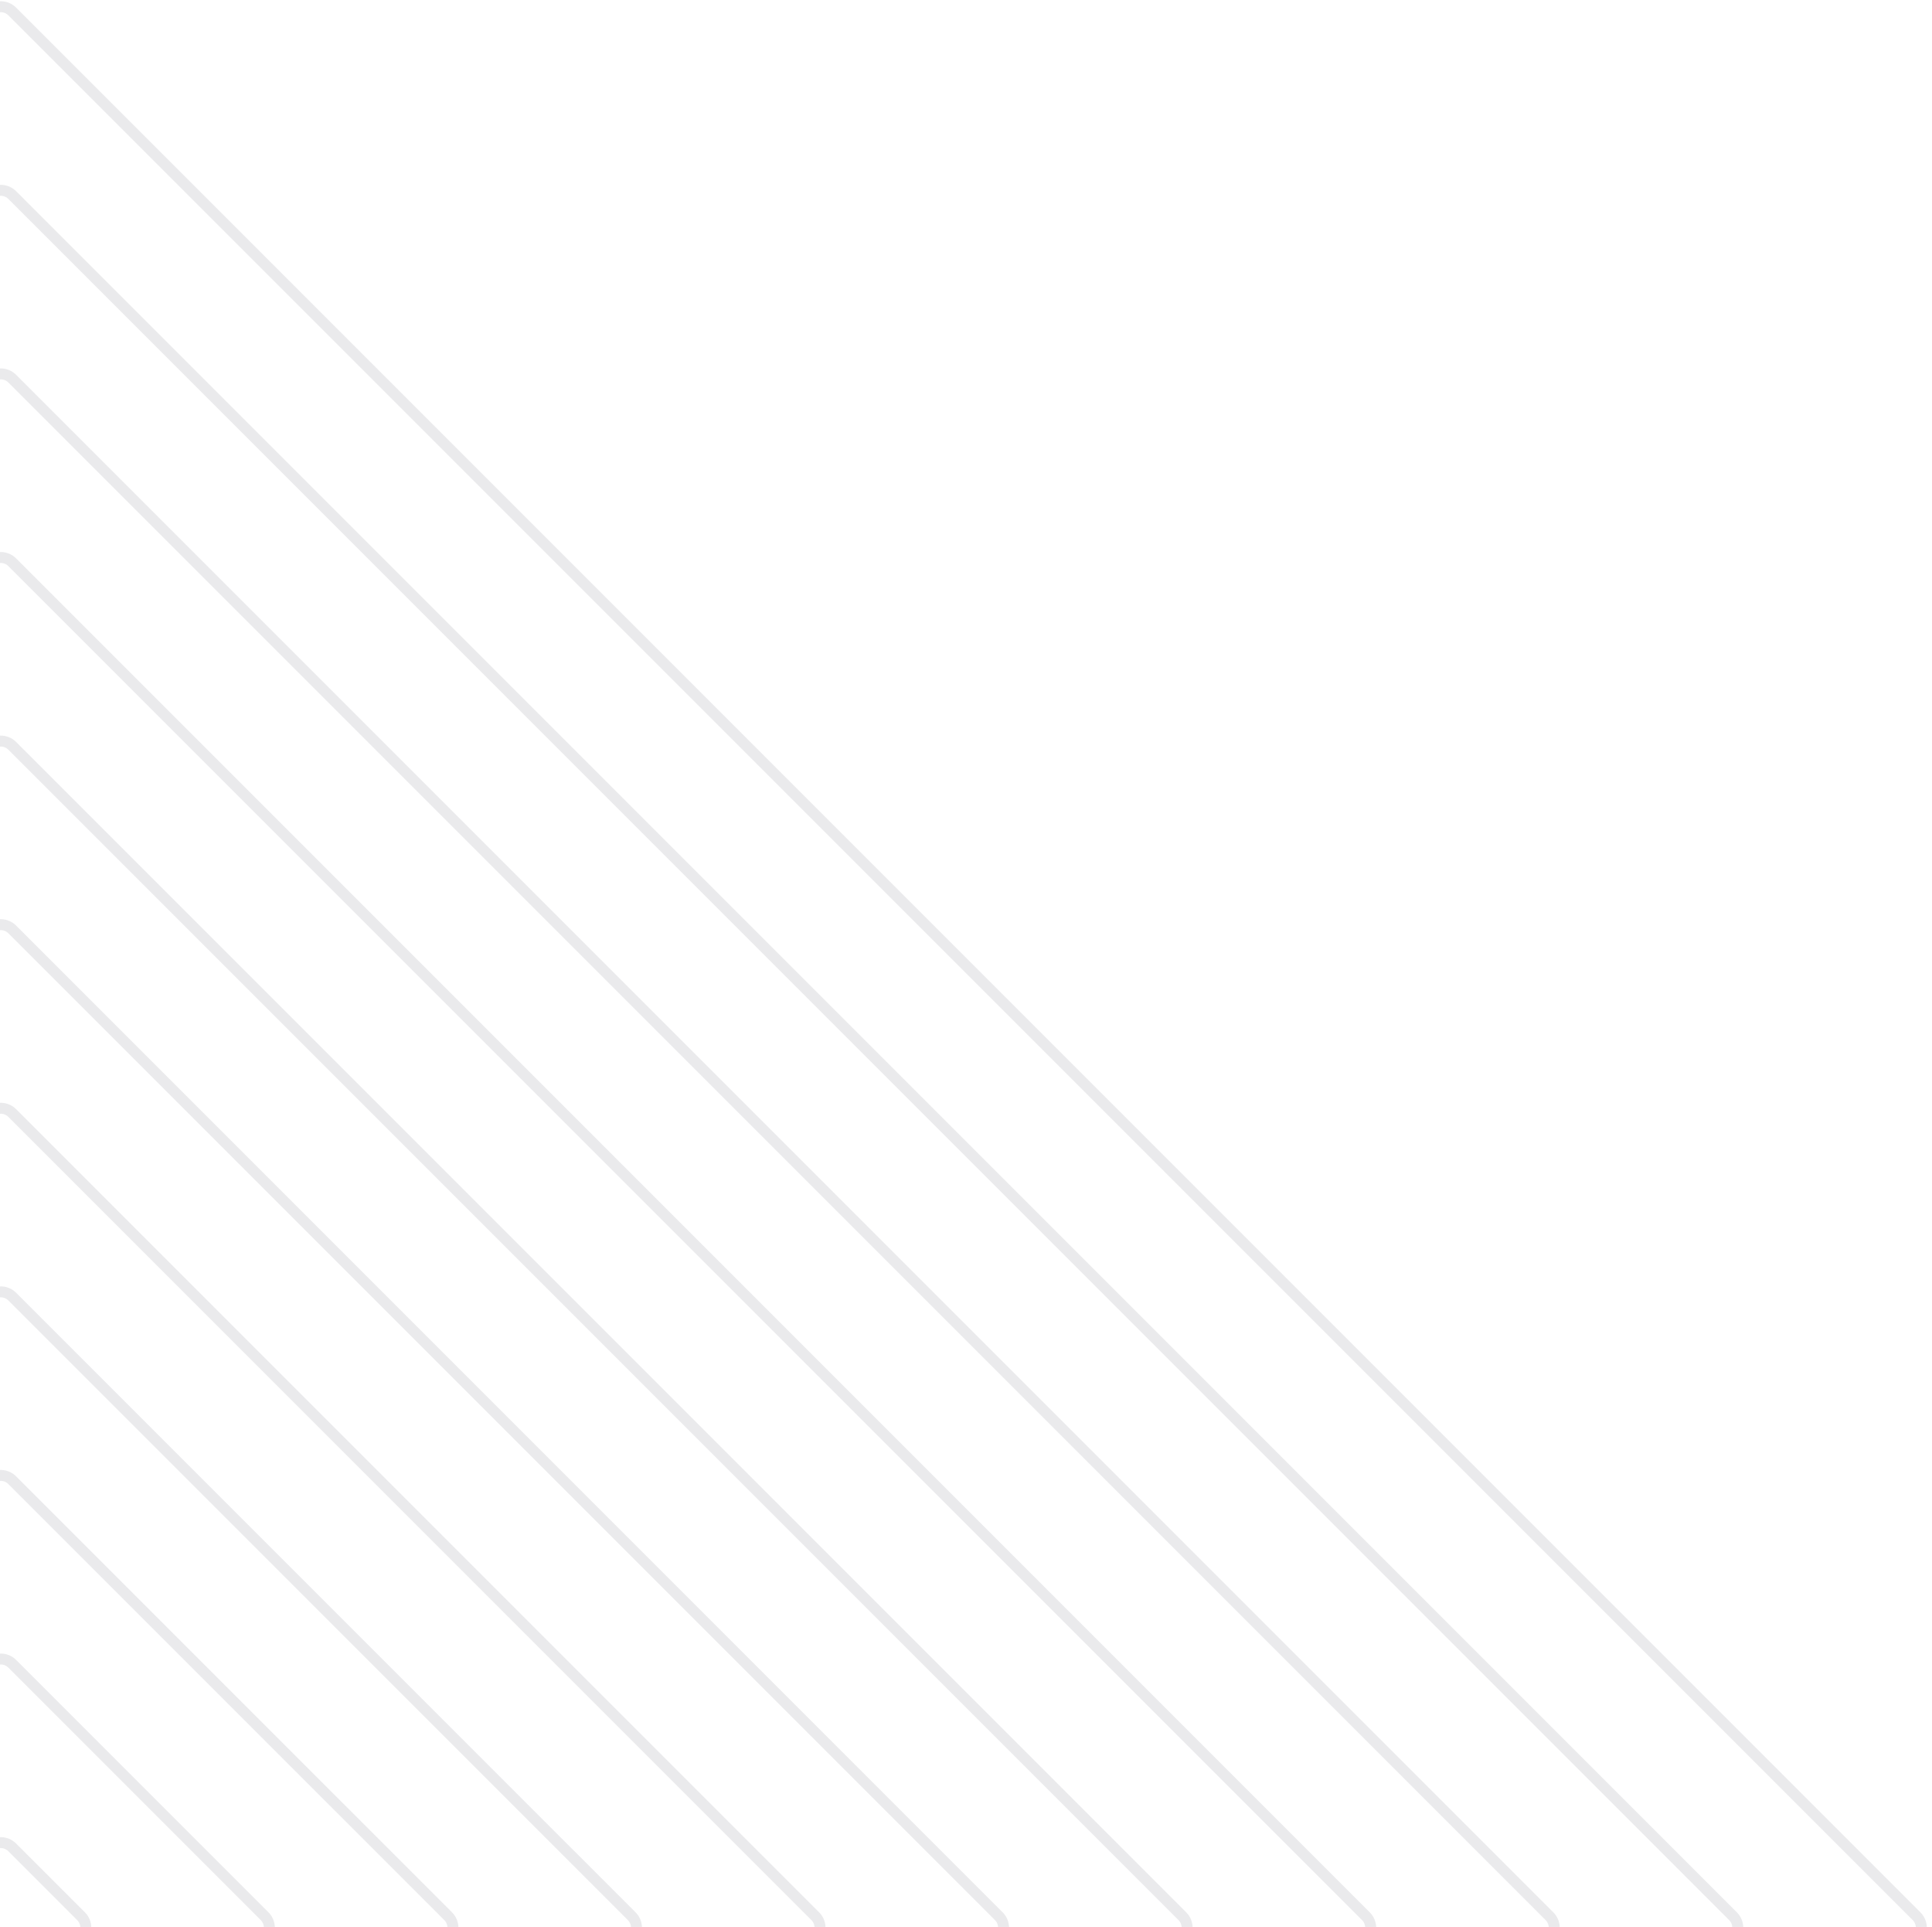 <svg width="353" height="352" viewBox="0 0 353 352" fill="none" xmlns="http://www.w3.org/2000/svg">
<path d="M-1.957 337.467L-14.533 350.043C-15.691 351.201 -15.691 353.078 -14.533 354.235L-1.957 366.812C-0.799 367.969 1.078 367.969 2.235 366.812L14.812 354.235C15.969 353.078 15.969 351.201 14.812 350.043L2.235 337.467C1.078 336.309 -0.799 336.309 -1.957 337.467Z" stroke="#D2D1D5" stroke-opacity="0.45" stroke-width="2" stroke-miterlimit="10"/>
<path d="M-1.957 303.93L-48.07 350.043C-49.228 351.201 -49.228 353.078 -48.07 354.235L-1.957 400.349C-0.799 401.506 1.078 401.506 2.235 400.349L48.349 354.235C49.506 353.078 49.506 351.201 48.349 350.043L2.235 303.93C1.078 302.772 -0.799 302.772 -1.957 303.93Z" stroke="#D2D1D5" stroke-opacity="0.45" stroke-width="2" stroke-miterlimit="10"/>
<path d="M-1.957 270.393L-81.607 350.043C-82.765 351.201 -82.765 353.078 -81.607 354.235L-1.957 433.886C-0.799 435.043 1.078 435.043 2.235 433.886L81.886 354.235C83.043 353.078 83.043 351.201 81.886 350.043L2.235 270.393C1.078 269.235 -0.799 269.235 -1.957 270.393Z" stroke="#D2D1D5" stroke-opacity="0.45" stroke-width="2" stroke-miterlimit="10"/>
<path d="M-1.957 236.856L-115.144 350.043C-116.302 351.201 -116.302 353.078 -115.144 354.235L-1.957 467.423C-0.799 468.58 1.078 468.58 2.235 467.423L115.423 354.235C116.58 353.078 116.58 351.201 115.423 350.043L2.235 236.856C1.078 235.698 -0.799 235.698 -1.957 236.856Z" stroke="#D2D1D5" stroke-opacity="0.45" stroke-width="2" stroke-miterlimit="10"/>
<path d="M-1.957 203.318L-148.682 350.043C-149.839 351.201 -149.839 353.078 -148.682 354.235L-1.957 500.96C-0.799 502.118 1.078 502.118 2.235 500.96L148.96 354.235C150.118 353.078 150.118 351.201 148.96 350.043L2.235 203.318C1.078 202.161 -0.799 202.161 -1.957 203.318Z" stroke="#D2D1D5" stroke-opacity="0.45" stroke-width="2" stroke-miterlimit="10"/>
<path d="M-1.957 169.781L-182.219 350.043C-183.376 351.201 -183.376 353.078 -182.219 354.235L-1.957 534.497C-0.799 535.655 1.078 535.655 2.235 534.497L182.497 354.235C183.655 353.078 183.655 351.201 182.497 350.043L2.235 169.781C1.078 168.624 -0.799 168.624 -1.957 169.781Z" stroke="#D2D1D5" stroke-opacity="0.45" stroke-width="2" stroke-miterlimit="10"/>
<path d="M-1.957 136.244L-215.756 350.043C-216.913 351.201 -216.913 353.078 -215.756 354.235L-1.957 568.034C-0.799 569.192 1.078 569.192 2.235 568.034L216.034 354.235C217.192 353.078 217.192 351.201 216.034 350.043L2.235 136.244C1.078 135.087 -0.799 135.087 -1.957 136.244Z" stroke="#D2D1D5" stroke-opacity="0.45" stroke-width="2" stroke-miterlimit="10"/>
<path d="M-1.957 102.707L-249.293 350.043C-250.45 351.201 -250.45 353.078 -249.293 354.235L-1.957 601.571C-0.799 602.729 1.078 602.729 2.235 601.571L249.571 354.235C250.729 353.078 250.729 351.201 249.571 350.043L2.235 102.707C1.078 101.55 -0.799 101.55 -1.957 102.707Z" stroke="#D2D1D5" stroke-opacity="0.45" stroke-width="2" stroke-miterlimit="10"/>
<path d="M-1.957 69.17L-282.83 350.043C-283.987 351.201 -283.987 353.078 -282.83 354.235L-1.957 635.108C-0.799 636.266 1.078 636.266 2.235 635.108L283.108 354.235C284.266 353.078 284.266 351.201 283.108 350.043L2.235 69.17C1.078 68.013 -0.799 68.013 -1.957 69.17Z" stroke="#D2D1D5" stroke-opacity="0.45" stroke-width="2" stroke-miterlimit="10"/>
<path d="M-1.957 2.096L-349.904 350.043C-351.062 351.201 -351.062 353.078 -349.904 354.235L-1.957 702.182C-0.799 703.34 1.078 703.34 2.235 702.182L350.182 354.235C351.34 353.078 351.34 351.201 350.182 350.043L2.235 2.096C1.078 0.938 -0.799 0.938 -1.957 2.096Z" stroke="#D2D1D5" stroke-opacity="0.45" stroke-width="2" stroke-miterlimit="10"/>
<path d="M-1.957 35.633L-316.367 350.043C-317.524 351.201 -317.524 353.078 -316.367 354.235L-1.957 668.645C-0.799 669.803 1.078 669.803 2.235 668.645L316.645 354.235C317.803 353.078 317.803 351.201 316.645 350.043L2.235 35.633C1.078 34.475 -0.799 34.475 -1.957 35.633Z" stroke="#D2D1D5" stroke-opacity="0.45" stroke-width="2" stroke-miterlimit="10"/>
</svg>
